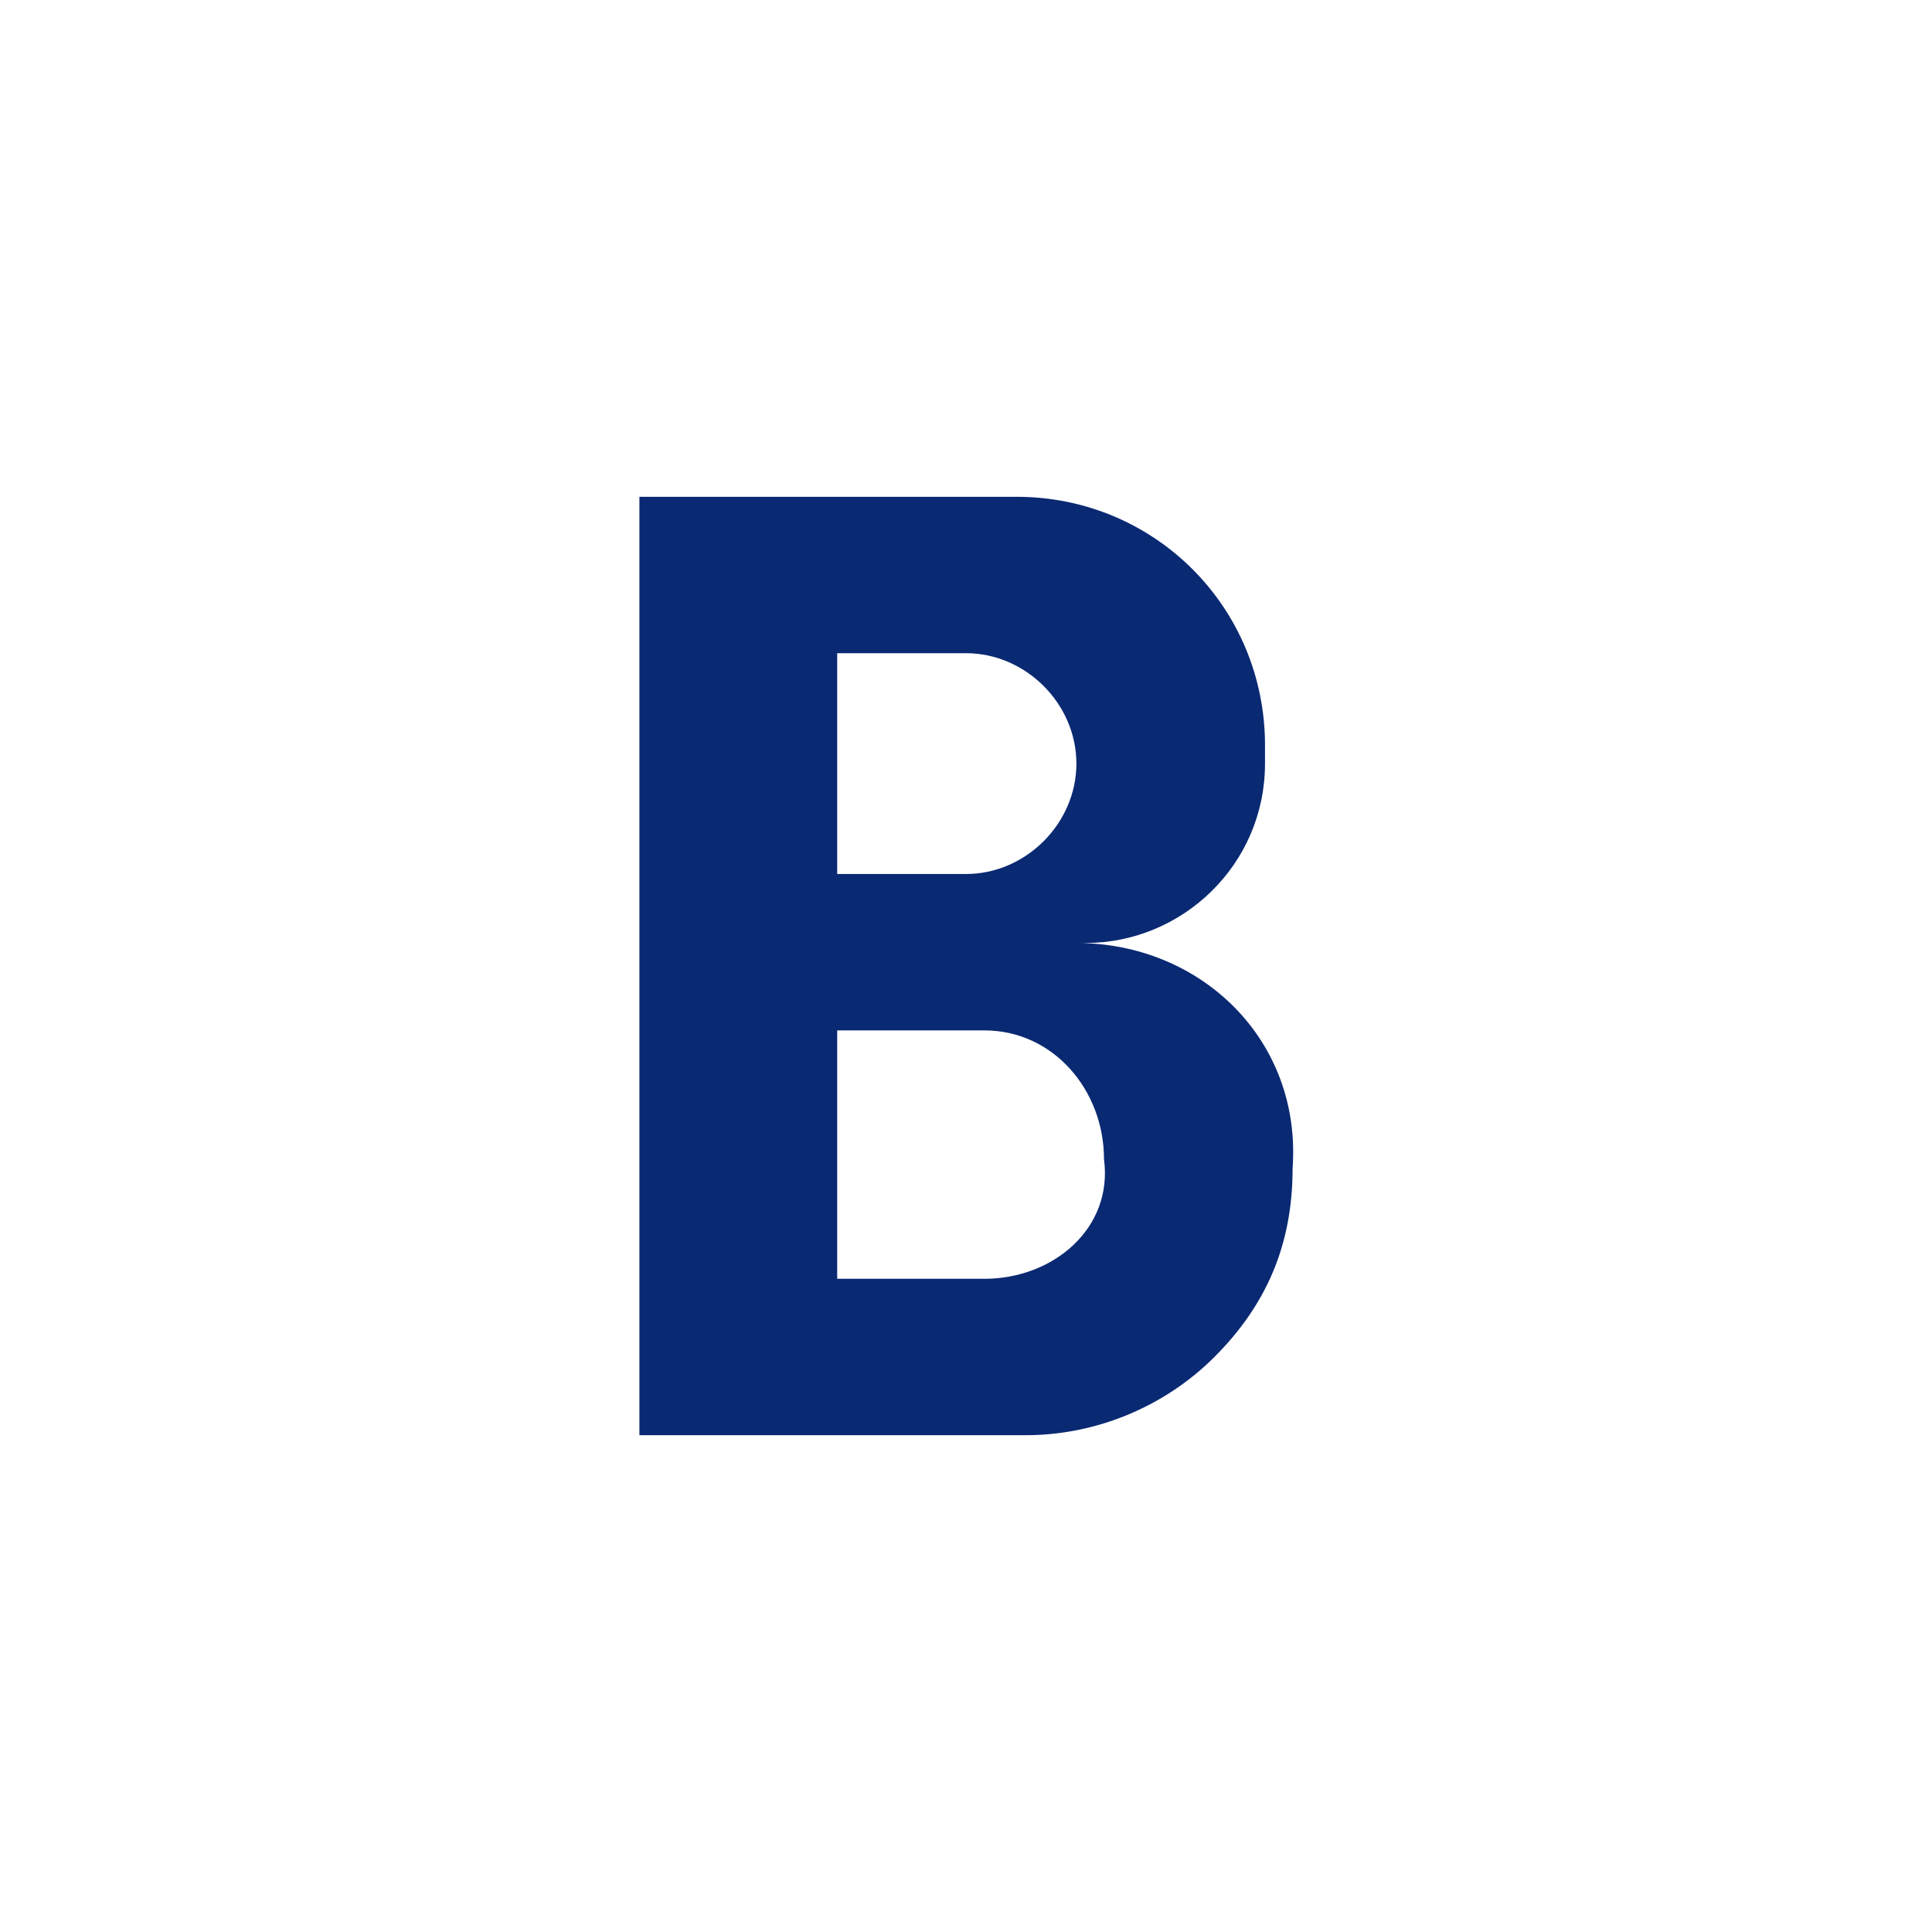 <?xml version="1.0" encoding="utf-8"?>
<!-- Generator: Adobe Illustrator 26.3.1, SVG Export Plug-In . SVG Version: 6.00 Build 0)  -->
<svg version="1.1" id="Слой_1" xmlns="http://www.w3.org/2000/svg" xmlns:xlink="http://www.w3.org/1999/xlink" x="0px" y="0px"
	 viewBox="0 0 42 42" style="enable-background:new 0 0 42 42;" xml:space="preserve">
<style type="text/css">
	.st0{fill:#0A2973;}
</style>
<g id="фон">
</g>
<g id="примеры">
</g>
<g id="лого">
	<g>
		<path class="st0" d="M23.4,20.5h0.2c2.1,0,3.9-1.7,3.9-3.9v-0.4c0-3-2.4-5.4-5.4-5.4h-8.2v20.4h8.4c1.5,0,3-0.6,4.1-1.7
			s1.7-2.4,1.7-4.1C28.3,22.6,26.1,20.5,23.4,20.5z M18.2,14.2H21c1.3,0,2.4,1.1,2.4,2.4l0,0c0,1.3-1.1,2.4-2.4,2.4h-2.8V14.2z
			 M21.4,27.8h-3.2v-5.4h3.2c1.5,0,2.6,1.3,2.6,2.8C24.2,26.7,22.9,27.8,21.4,27.8z"/>
	</g>
</g>
</svg>

